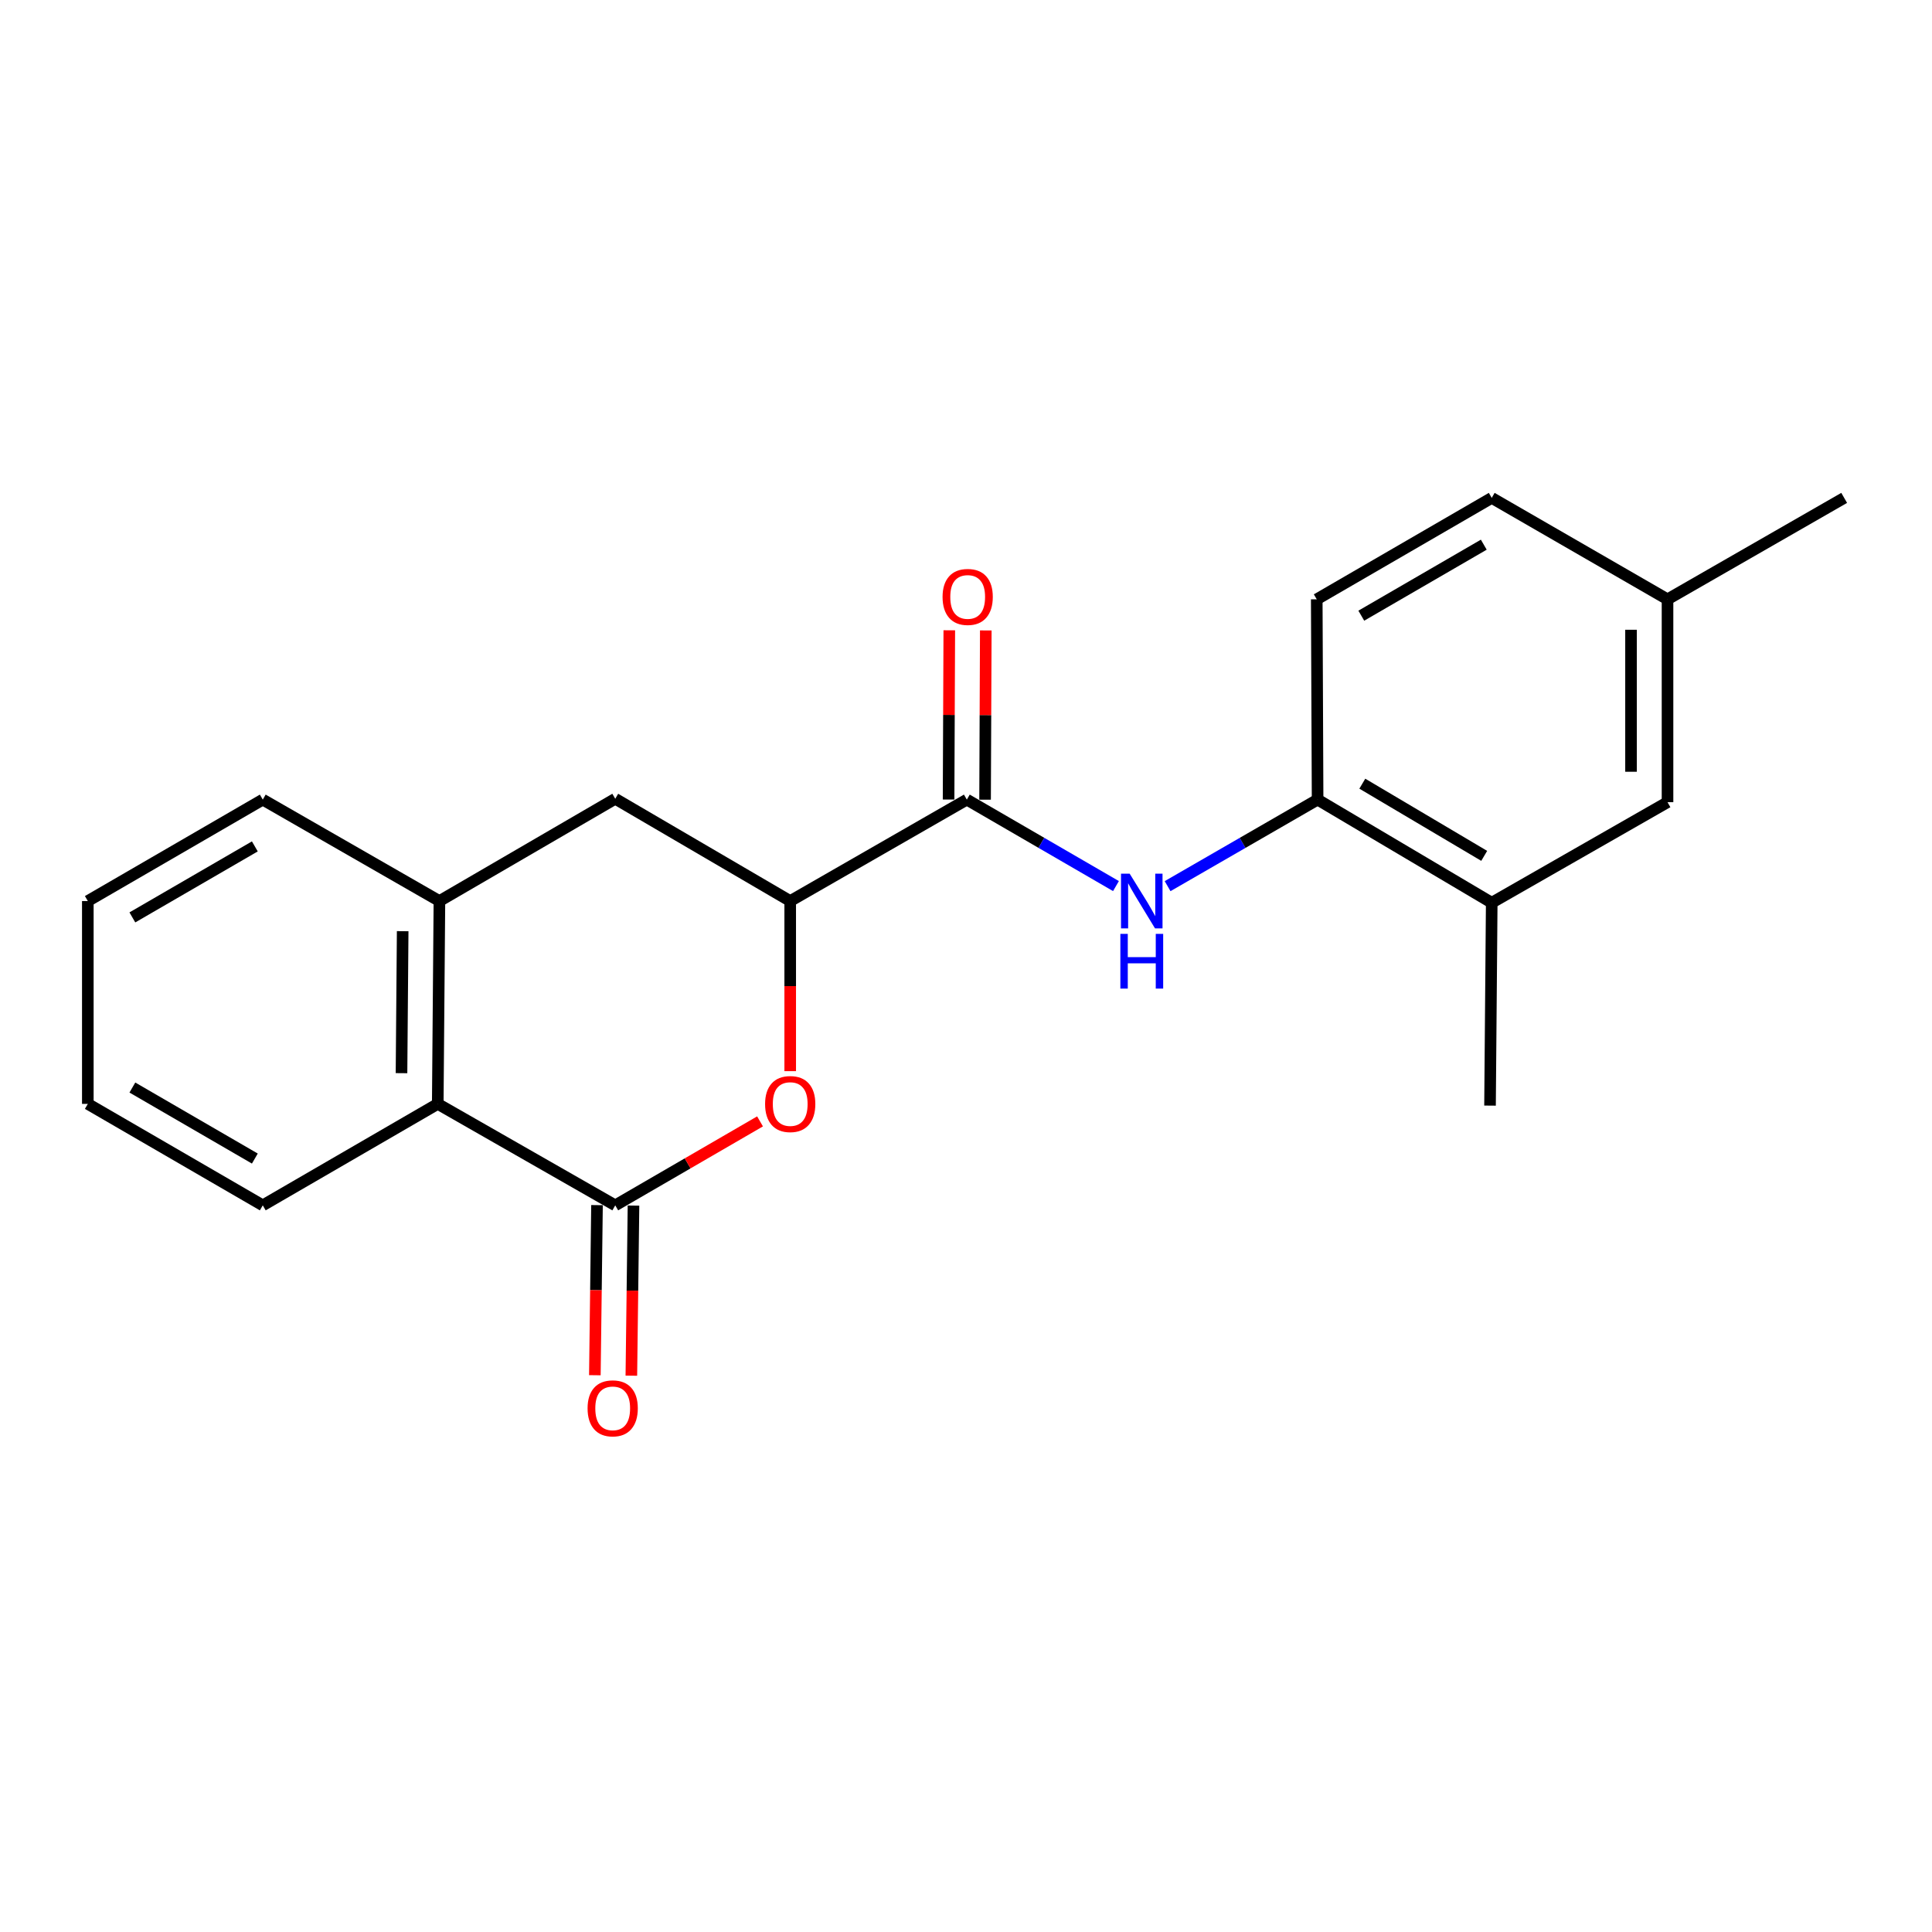 <?xml version='1.0' encoding='iso-8859-1'?>
<svg version='1.1' baseProfile='full'
              xmlns='http://www.w3.org/2000/svg'
                      xmlns:rdkit='http://www.rdkit.org/xml'
                      xmlns:xlink='http://www.w3.org/1999/xlink'
                  xml:space='preserve'
width='1000px' height='1000px' viewBox='0 0 1000 1000'>
<!-- END OF HEADER -->
<rect style='opacity:1.0;fill:#FFFFFF;stroke:none' width='1000' height='1000' x='0' y='0'> </rect>
<path class='bond-0' d='M 318.453,623.887 L 355.923,602.157' style='fill:none;fill-rule:evenodd;stroke:#000000;stroke-width:6px;stroke-linecap:butt;stroke-linejoin:miter;stroke-opacity:1' />
<path class='bond-0' d='M 355.923,602.157 L 393.394,580.428' style='fill:none;fill-rule:evenodd;stroke:#FF0000;stroke-width:6px;stroke-linecap:butt;stroke-linejoin:miter;stroke-opacity:1' />
<path class='bond-4' d='M 318.453,623.887 L 226.582,571.371' style='fill:none;fill-rule:evenodd;stroke:#000000;stroke-width:6px;stroke-linecap:butt;stroke-linejoin:miter;stroke-opacity:1' />
<path class='bond-9' d='M 309.008,623.768 L 308.454,667.79' style='fill:none;fill-rule:evenodd;stroke:#000000;stroke-width:6px;stroke-linecap:butt;stroke-linejoin:miter;stroke-opacity:1' />
<path class='bond-9' d='M 308.454,667.79 L 307.899,711.812' style='fill:none;fill-rule:evenodd;stroke:#FF0000;stroke-width:6px;stroke-linecap:butt;stroke-linejoin:miter;stroke-opacity:1' />
<path class='bond-9' d='M 327.897,624.006 L 327.343,668.028' style='fill:none;fill-rule:evenodd;stroke:#000000;stroke-width:6px;stroke-linecap:butt;stroke-linejoin:miter;stroke-opacity:1' />
<path class='bond-9' d='M 327.343,668.028 L 326.788,712.049' style='fill:none;fill-rule:evenodd;stroke:#FF0000;stroke-width:6px;stroke-linecap:butt;stroke-linejoin:miter;stroke-opacity:1' />
<path class='bond-2' d='M 409.011,554.427 L 409.011,510.405' style='fill:none;fill-rule:evenodd;stroke:#FF0000;stroke-width:6px;stroke-linecap:butt;stroke-linejoin:miter;stroke-opacity:1' />
<path class='bond-2' d='M 409.011,510.405 L 409.011,466.383' style='fill:none;fill-rule:evenodd;stroke:#000000;stroke-width:6px;stroke-linecap:butt;stroke-linejoin:miter;stroke-opacity:1' />
<path class='bond-1' d='M 500.43,413.878 L 409.011,466.383' style='fill:none;fill-rule:evenodd;stroke:#000000;stroke-width:6px;stroke-linecap:butt;stroke-linejoin:miter;stroke-opacity:1' />
<path class='bond-3' d='M 500.43,413.878 L 539.026,436.258' style='fill:none;fill-rule:evenodd;stroke:#000000;stroke-width:6px;stroke-linecap:butt;stroke-linejoin:miter;stroke-opacity:1' />
<path class='bond-3' d='M 539.026,436.258 L 577.622,458.638' style='fill:none;fill-rule:evenodd;stroke:#0000FF;stroke-width:6px;stroke-linecap:butt;stroke-linejoin:miter;stroke-opacity:1' />
<path class='bond-10' d='M 509.875,413.917 L 510.059,370.115' style='fill:none;fill-rule:evenodd;stroke:#000000;stroke-width:6px;stroke-linecap:butt;stroke-linejoin:miter;stroke-opacity:1' />
<path class='bond-10' d='M 510.059,370.115 L 510.243,326.313' style='fill:none;fill-rule:evenodd;stroke:#FF0000;stroke-width:6px;stroke-linecap:butt;stroke-linejoin:miter;stroke-opacity:1' />
<path class='bond-10' d='M 490.985,413.838 L 491.169,370.036' style='fill:none;fill-rule:evenodd;stroke:#000000;stroke-width:6px;stroke-linecap:butt;stroke-linejoin:miter;stroke-opacity:1' />
<path class='bond-10' d='M 491.169,370.036 L 491.353,326.234' style='fill:none;fill-rule:evenodd;stroke:#FF0000;stroke-width:6px;stroke-linecap:butt;stroke-linejoin:miter;stroke-opacity:1' />
<path class='bond-21' d='M 409.011,466.383 L 318.453,413.437' style='fill:none;fill-rule:evenodd;stroke:#000000;stroke-width:6px;stroke-linecap:butt;stroke-linejoin:miter;stroke-opacity:1' />
<path class='bond-6' d='M 604.345,458.671 L 643.167,436.274' style='fill:none;fill-rule:evenodd;stroke:#0000FF;stroke-width:6px;stroke-linecap:butt;stroke-linejoin:miter;stroke-opacity:1' />
<path class='bond-6' d='M 643.167,436.274 L 681.988,413.878' style='fill:none;fill-rule:evenodd;stroke:#000000;stroke-width:6px;stroke-linecap:butt;stroke-linejoin:miter;stroke-opacity:1' />
<path class='bond-5' d='M 226.582,571.371 L 227.443,466.383' style='fill:none;fill-rule:evenodd;stroke:#000000;stroke-width:6px;stroke-linecap:butt;stroke-linejoin:miter;stroke-opacity:1' />
<path class='bond-5' d='M 207.821,555.468 L 208.424,481.976' style='fill:none;fill-rule:evenodd;stroke:#000000;stroke-width:6px;stroke-linecap:butt;stroke-linejoin:miter;stroke-opacity:1' />
<path class='bond-16' d='M 226.582,571.371 L 136.013,623.887' style='fill:none;fill-rule:evenodd;stroke:#000000;stroke-width:6px;stroke-linecap:butt;stroke-linejoin:miter;stroke-opacity:1' />
<path class='bond-7' d='M 227.443,466.383 L 318.453,413.437' style='fill:none;fill-rule:evenodd;stroke:#000000;stroke-width:6px;stroke-linecap:butt;stroke-linejoin:miter;stroke-opacity:1' />
<path class='bond-15' d='M 227.443,466.383 L 136.013,413.878' style='fill:none;fill-rule:evenodd;stroke:#000000;stroke-width:6px;stroke-linecap:butt;stroke-linejoin:miter;stroke-opacity:1' />
<path class='bond-8' d='M 681.988,413.878 L 772.116,467.254' style='fill:none;fill-rule:evenodd;stroke:#000000;stroke-width:6px;stroke-linecap:butt;stroke-linejoin:miter;stroke-opacity:1' />
<path class='bond-8' d='M 705.133,405.63 L 768.223,442.993' style='fill:none;fill-rule:evenodd;stroke:#000000;stroke-width:6px;stroke-linecap:butt;stroke-linejoin:miter;stroke-opacity:1' />
<path class='bond-12' d='M 681.988,413.878 L 681.547,310.211' style='fill:none;fill-rule:evenodd;stroke:#000000;stroke-width:6px;stroke-linecap:butt;stroke-linejoin:miter;stroke-opacity:1' />
<path class='bond-11' d='M 772.116,467.254 L 863.105,415.211' style='fill:none;fill-rule:evenodd;stroke:#000000;stroke-width:6px;stroke-linecap:butt;stroke-linejoin:miter;stroke-opacity:1' />
<path class='bond-17' d='M 772.116,467.254 L 771.235,572.263' style='fill:none;fill-rule:evenodd;stroke:#000000;stroke-width:6px;stroke-linecap:butt;stroke-linejoin:miter;stroke-opacity:1' />
<path class='bond-23' d='M 863.105,415.211 L 863.105,310.211' style='fill:none;fill-rule:evenodd;stroke:#000000;stroke-width:6px;stroke-linecap:butt;stroke-linejoin:miter;stroke-opacity:1' />
<path class='bond-23' d='M 844.215,399.461 L 844.215,325.961' style='fill:none;fill-rule:evenodd;stroke:#000000;stroke-width:6px;stroke-linecap:butt;stroke-linejoin:miter;stroke-opacity:1' />
<path class='bond-14' d='M 681.547,310.211 L 772.116,257.706' style='fill:none;fill-rule:evenodd;stroke:#000000;stroke-width:6px;stroke-linecap:butt;stroke-linejoin:miter;stroke-opacity:1' />
<path class='bond-14' d='M 704.607,318.678 L 768.005,281.925' style='fill:none;fill-rule:evenodd;stroke:#000000;stroke-width:6px;stroke-linecap:butt;stroke-linejoin:miter;stroke-opacity:1' />
<path class='bond-13' d='M 863.105,310.211 L 772.116,257.706' style='fill:none;fill-rule:evenodd;stroke:#000000;stroke-width:6px;stroke-linecap:butt;stroke-linejoin:miter;stroke-opacity:1' />
<path class='bond-18' d='M 863.105,310.211 L 954.545,257.706' style='fill:none;fill-rule:evenodd;stroke:#000000;stroke-width:6px;stroke-linecap:butt;stroke-linejoin:miter;stroke-opacity:1' />
<path class='bond-22' d='M 136.013,413.878 L 45.455,466.383' style='fill:none;fill-rule:evenodd;stroke:#000000;stroke-width:6px;stroke-linecap:butt;stroke-linejoin:miter;stroke-opacity:1' />
<path class='bond-22' d='M 131.904,438.096 L 68.513,474.849' style='fill:none;fill-rule:evenodd;stroke:#000000;stroke-width:6px;stroke-linecap:butt;stroke-linejoin:miter;stroke-opacity:1' />
<path class='bond-20' d='M 136.013,623.887 L 45.455,571.371' style='fill:none;fill-rule:evenodd;stroke:#000000;stroke-width:6px;stroke-linecap:butt;stroke-linejoin:miter;stroke-opacity:1' />
<path class='bond-20' d='M 131.906,599.668 L 68.515,562.907' style='fill:none;fill-rule:evenodd;stroke:#000000;stroke-width:6px;stroke-linecap:butt;stroke-linejoin:miter;stroke-opacity:1' />
<path class='bond-19' d='M 45.455,466.383 L 45.455,571.371' style='fill:none;fill-rule:evenodd;stroke:#000000;stroke-width:6px;stroke-linecap:butt;stroke-linejoin:miter;stroke-opacity:1' />
<path  class='atom-1' d='M 396.011 571.451
Q 396.011 564.651, 399.371 560.851
Q 402.731 557.051, 409.011 557.051
Q 415.291 557.051, 418.651 560.851
Q 422.011 564.651, 422.011 571.451
Q 422.011 578.331, 418.611 582.251
Q 415.211 586.131, 409.011 586.131
Q 402.771 586.131, 399.371 582.251
Q 396.011 578.371, 396.011 571.451
M 409.011 582.931
Q 413.331 582.931, 415.651 580.051
Q 418.011 577.131, 418.011 571.451
Q 418.011 565.891, 415.651 563.091
Q 413.331 560.251, 409.011 560.251
Q 404.691 560.251, 402.331 563.051
Q 400.011 565.851, 400.011 571.451
Q 400.011 577.171, 402.331 580.051
Q 404.691 582.931, 409.011 582.931
' fill='#FF0000'/>
<path  class='atom-4' d='M 584.718 452.223
L 593.998 467.223
Q 594.918 468.703, 596.398 471.383
Q 597.878 474.063, 597.958 474.223
L 597.958 452.223
L 601.718 452.223
L 601.718 480.543
L 597.838 480.543
L 587.878 464.143
Q 586.718 462.223, 585.478 460.023
Q 584.278 457.823, 583.918 457.143
L 583.918 480.543
L 580.238 480.543
L 580.238 452.223
L 584.718 452.223
' fill='#0000FF'/>
<path  class='atom-4' d='M 579.898 483.375
L 583.738 483.375
L 583.738 495.415
L 598.218 495.415
L 598.218 483.375
L 602.058 483.375
L 602.058 511.695
L 598.218 511.695
L 598.218 498.615
L 583.738 498.615
L 583.738 511.695
L 579.898 511.695
L 579.898 483.375
' fill='#0000FF'/>
<path  class='atom-10' d='M 304.13 728.955
Q 304.13 722.155, 307.49 718.355
Q 310.85 714.555, 317.13 714.555
Q 323.41 714.555, 326.77 718.355
Q 330.13 722.155, 330.13 728.955
Q 330.13 735.835, 326.73 739.755
Q 323.33 743.635, 317.13 743.635
Q 310.89 743.635, 307.49 739.755
Q 304.13 735.875, 304.13 728.955
M 317.13 740.435
Q 321.45 740.435, 323.77 737.555
Q 326.13 734.635, 326.13 728.955
Q 326.13 723.395, 323.77 720.595
Q 321.45 717.755, 317.13 717.755
Q 312.81 717.755, 310.45 720.555
Q 308.13 723.355, 308.13 728.955
Q 308.13 734.675, 310.45 737.555
Q 312.81 740.435, 317.13 740.435
' fill='#FF0000'/>
<path  class='atom-11' d='M 487.871 308.969
Q 487.871 302.169, 491.231 298.369
Q 494.591 294.569, 500.871 294.569
Q 507.151 294.569, 510.511 298.369
Q 513.871 302.169, 513.871 308.969
Q 513.871 315.849, 510.471 319.769
Q 507.071 323.649, 500.871 323.649
Q 494.631 323.649, 491.231 319.769
Q 487.871 315.889, 487.871 308.969
M 500.871 320.449
Q 505.191 320.449, 507.511 317.569
Q 509.871 314.649, 509.871 308.969
Q 509.871 303.409, 507.511 300.609
Q 505.191 297.769, 500.871 297.769
Q 496.551 297.769, 494.191 300.569
Q 491.871 303.369, 491.871 308.969
Q 491.871 314.689, 494.191 317.569
Q 496.551 320.449, 500.871 320.449
' fill='#FF0000'/>
</svg>
